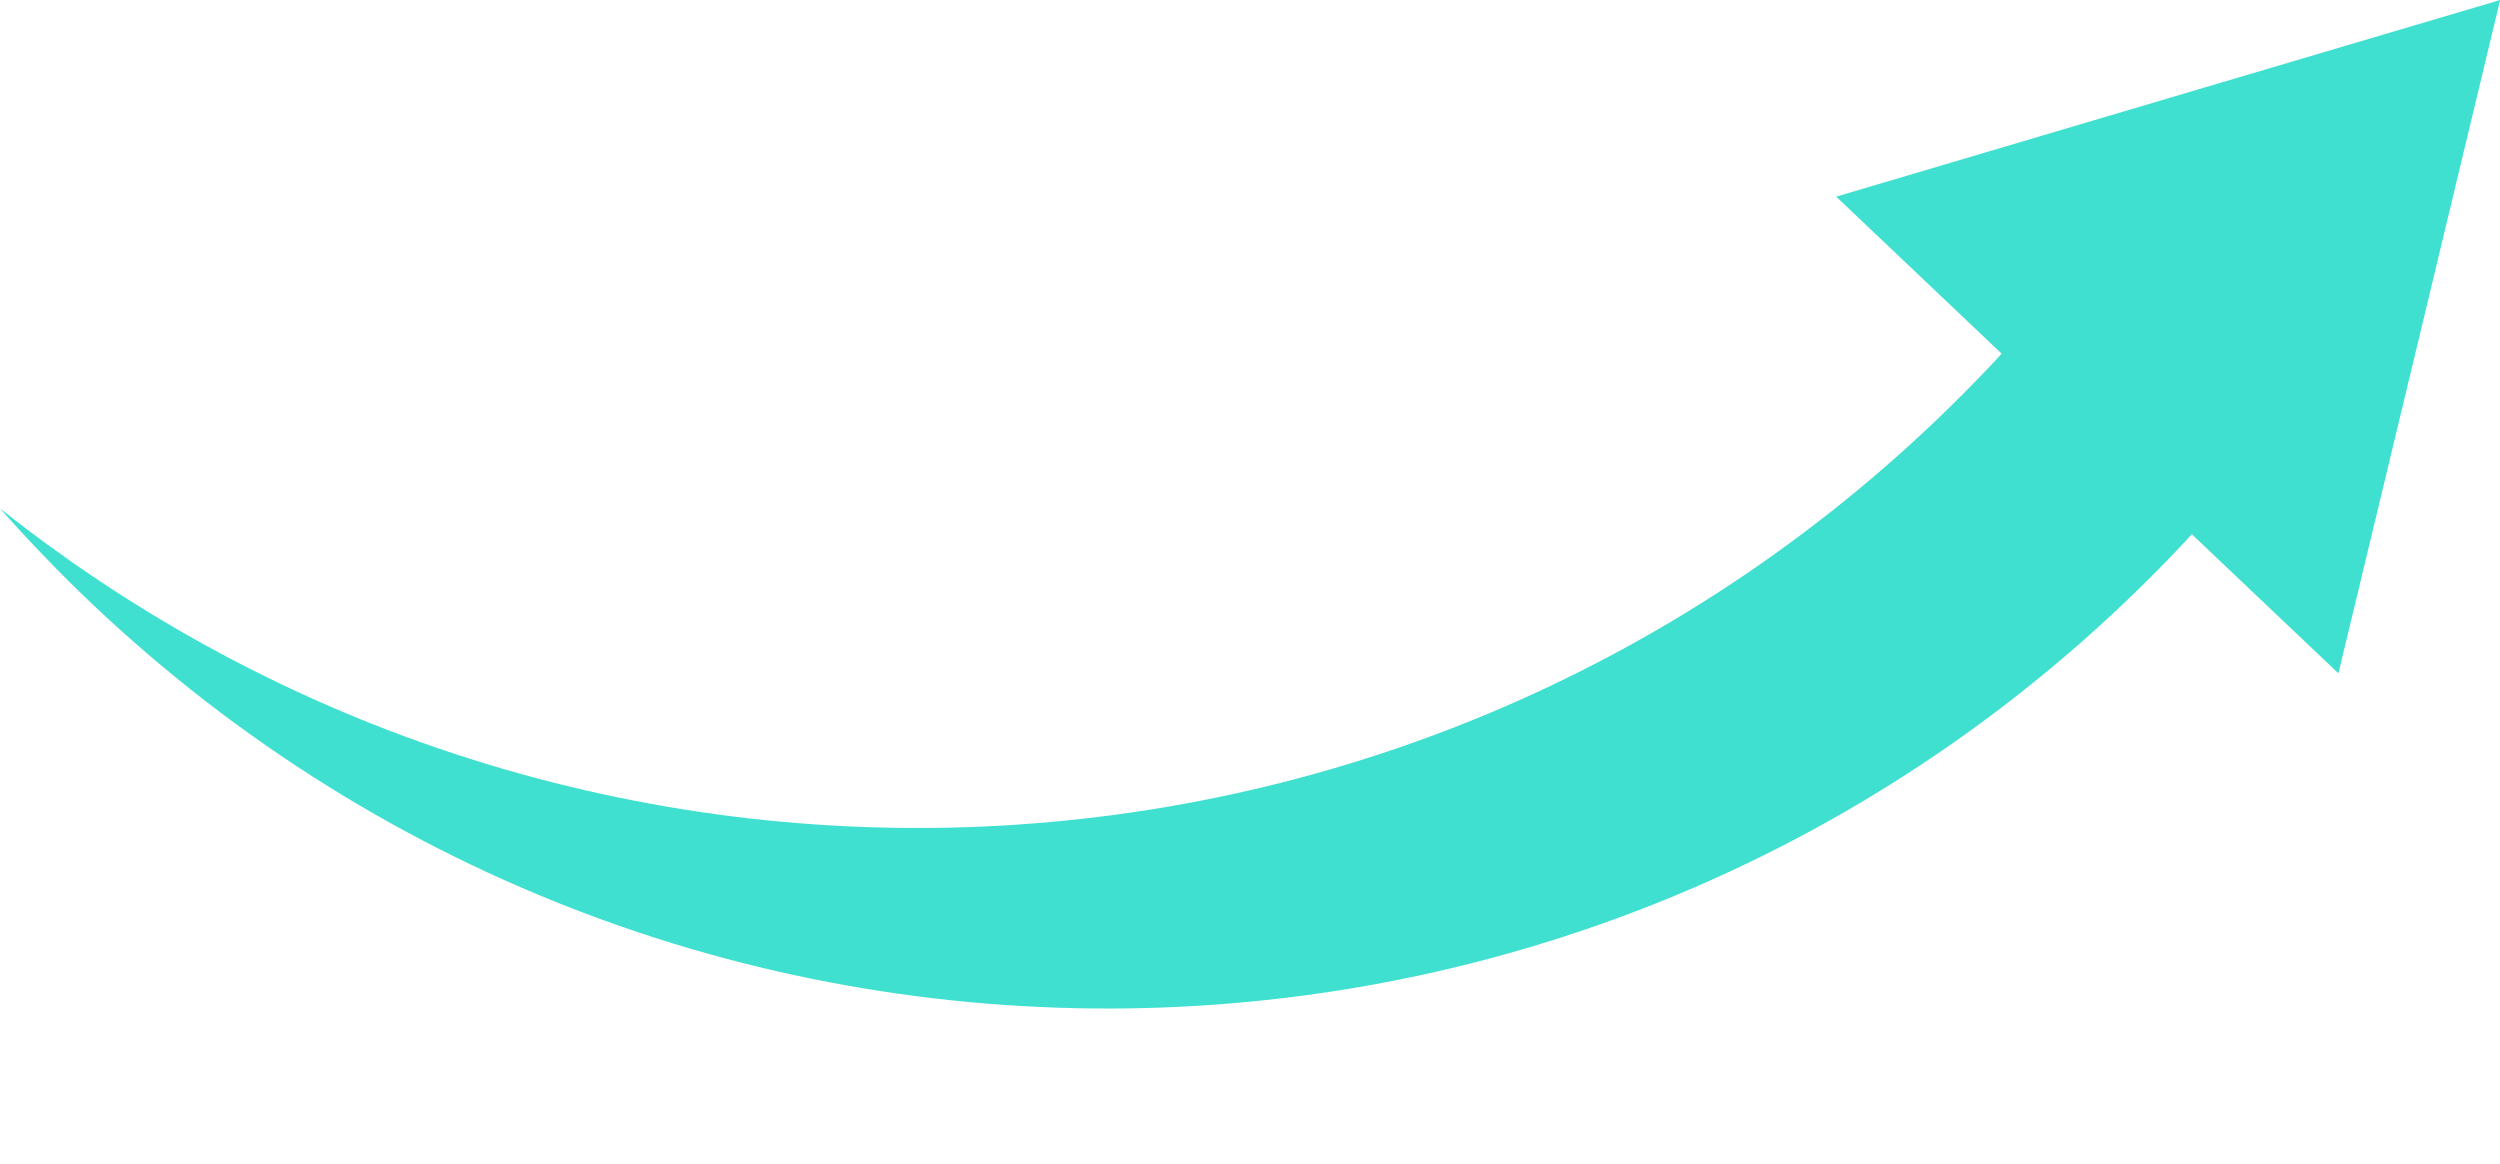 <?xml version="1.0" encoding="UTF-8" standalone="no"?><svg xmlns="http://www.w3.org/2000/svg" xmlns:xlink="http://www.w3.org/1999/xlink" fill="#000000" height="223.9" preserveAspectRatio="xMidYMid meet" version="1" viewBox="0.0 0.0 480.7 223.9" width="480.7" zoomAndPan="magnify"><g data-name="Layer 1" id="change1_1"><path d="M422.32,17.29l-5.43,1.61L353.06,37.81,384.87,68c-.82.94-1.68,1.84-2.55,2.75C280.22,178.33,114,188.32,0,97.75q8.3,9.39,17.51,18.18C131.23,223.87,311,219.2,418.89,105.47c.86-.91,1.73-1.81,2.55-2.75l28.19,26.75,15.56-64.73,12.43-51.8L480.73,0Z" fill="#40e0d0"/></g></svg>